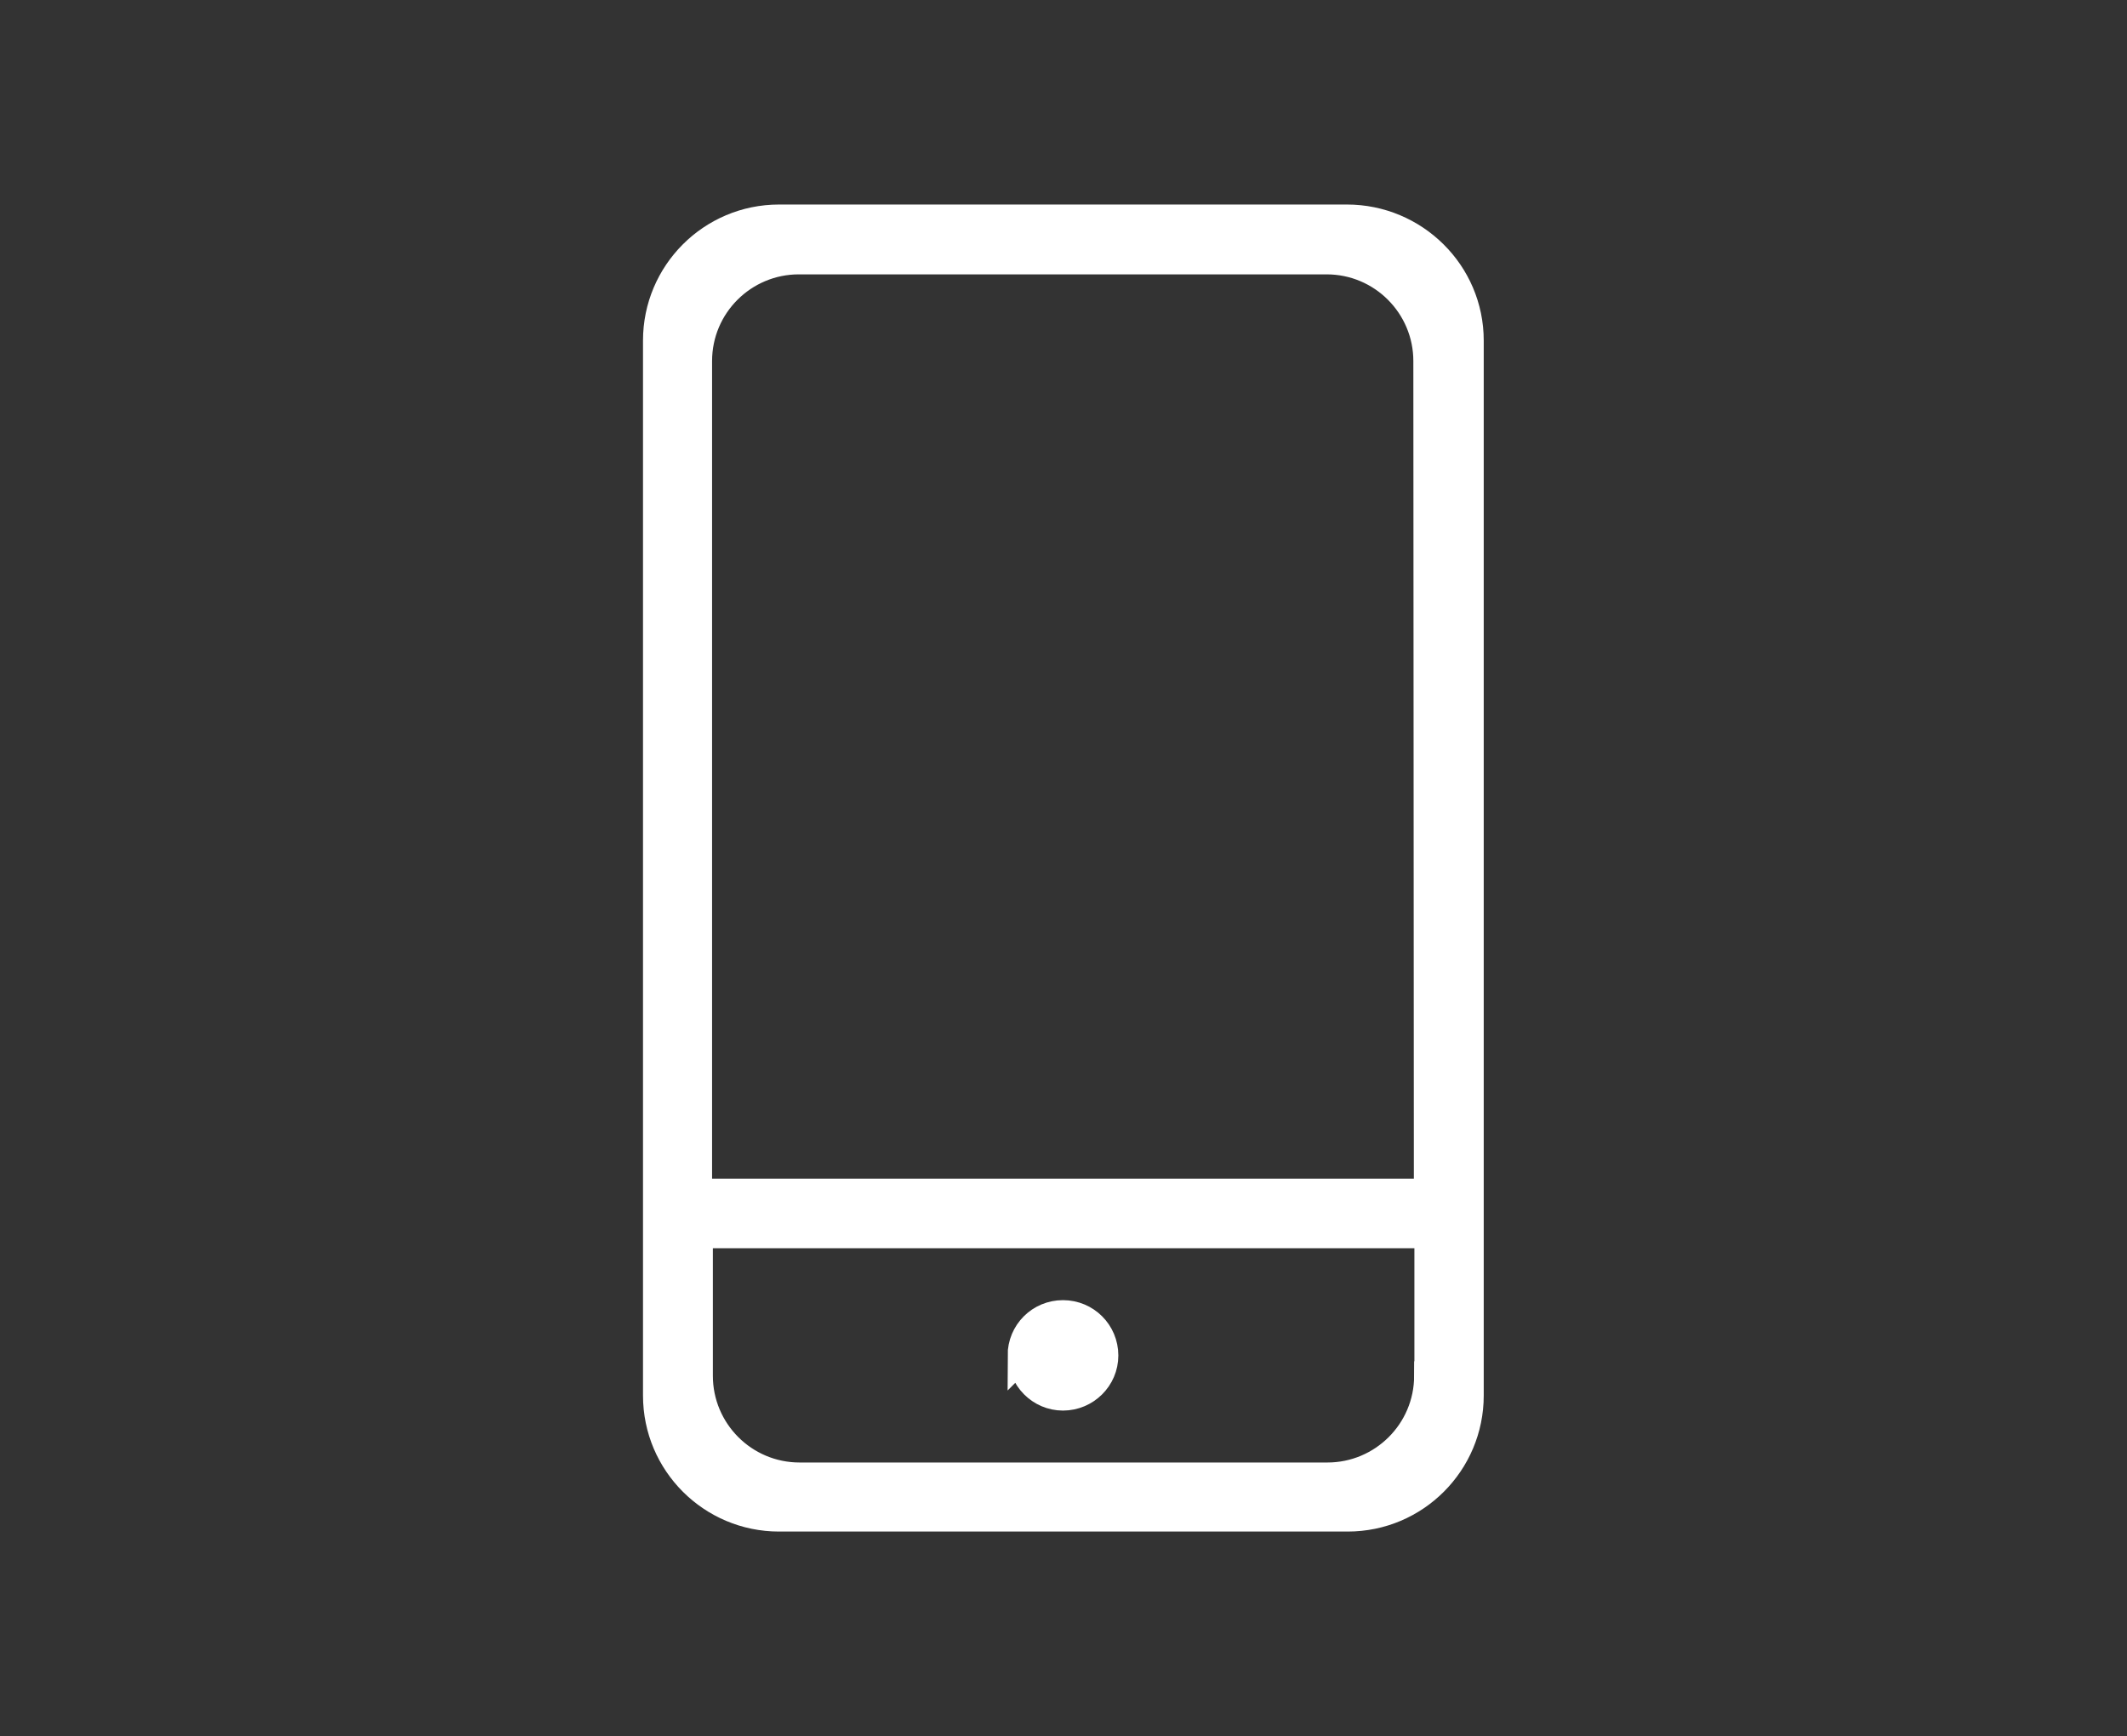 <?xml version="1.0" encoding="UTF-8"?>
<svg id="Capa_1" data-name="Capa 1" xmlns="http://www.w3.org/2000/svg" viewBox="0 0 80.68 65.87">
  <rect x="0" y="0" width="80.68" height="65.87" fill="#333333" stroke="none"/>
  <defs>
    <style>
      .cls-1 {
        fill: #fff;
        stroke: #fff;
        stroke-miterlimit: 10;
        stroke-width: 1.1px;
      }
    </style>
  </defs>
  <path class="cls-1" d="M51.1,8.31h-21.55c-2.55,0-4.61,2.07-4.61,4.61v40.03c0,2.55,2.07,4.61,4.61,4.61h21.57c2.55,0,4.61-2.07,4.61-4.61V12.92c0-2.55-2.09-4.61-4.64-4.61ZM54.19,52.2c0,2.13-1.73,3.84-3.84,3.84h-20.02c-2.13,0-3.84-1.73-3.84-3.84v-5.39h27.71v5.39ZM54.19,45.27h-27.73V13.7c0-2.13,1.73-3.84,3.84-3.84h20.02c2.13,0,3.84,1.73,3.84,3.84l.02,31.57h0Z"/>
  <path class="cls-1" d="M38.78,51.42c0,.85.69,1.55,1.54,1.55.85,0,1.55-.69,1.55-1.54h0c0-.86-.69-1.55-1.55-1.55s-1.55.69-1.55,1.55Z"/>
</svg>